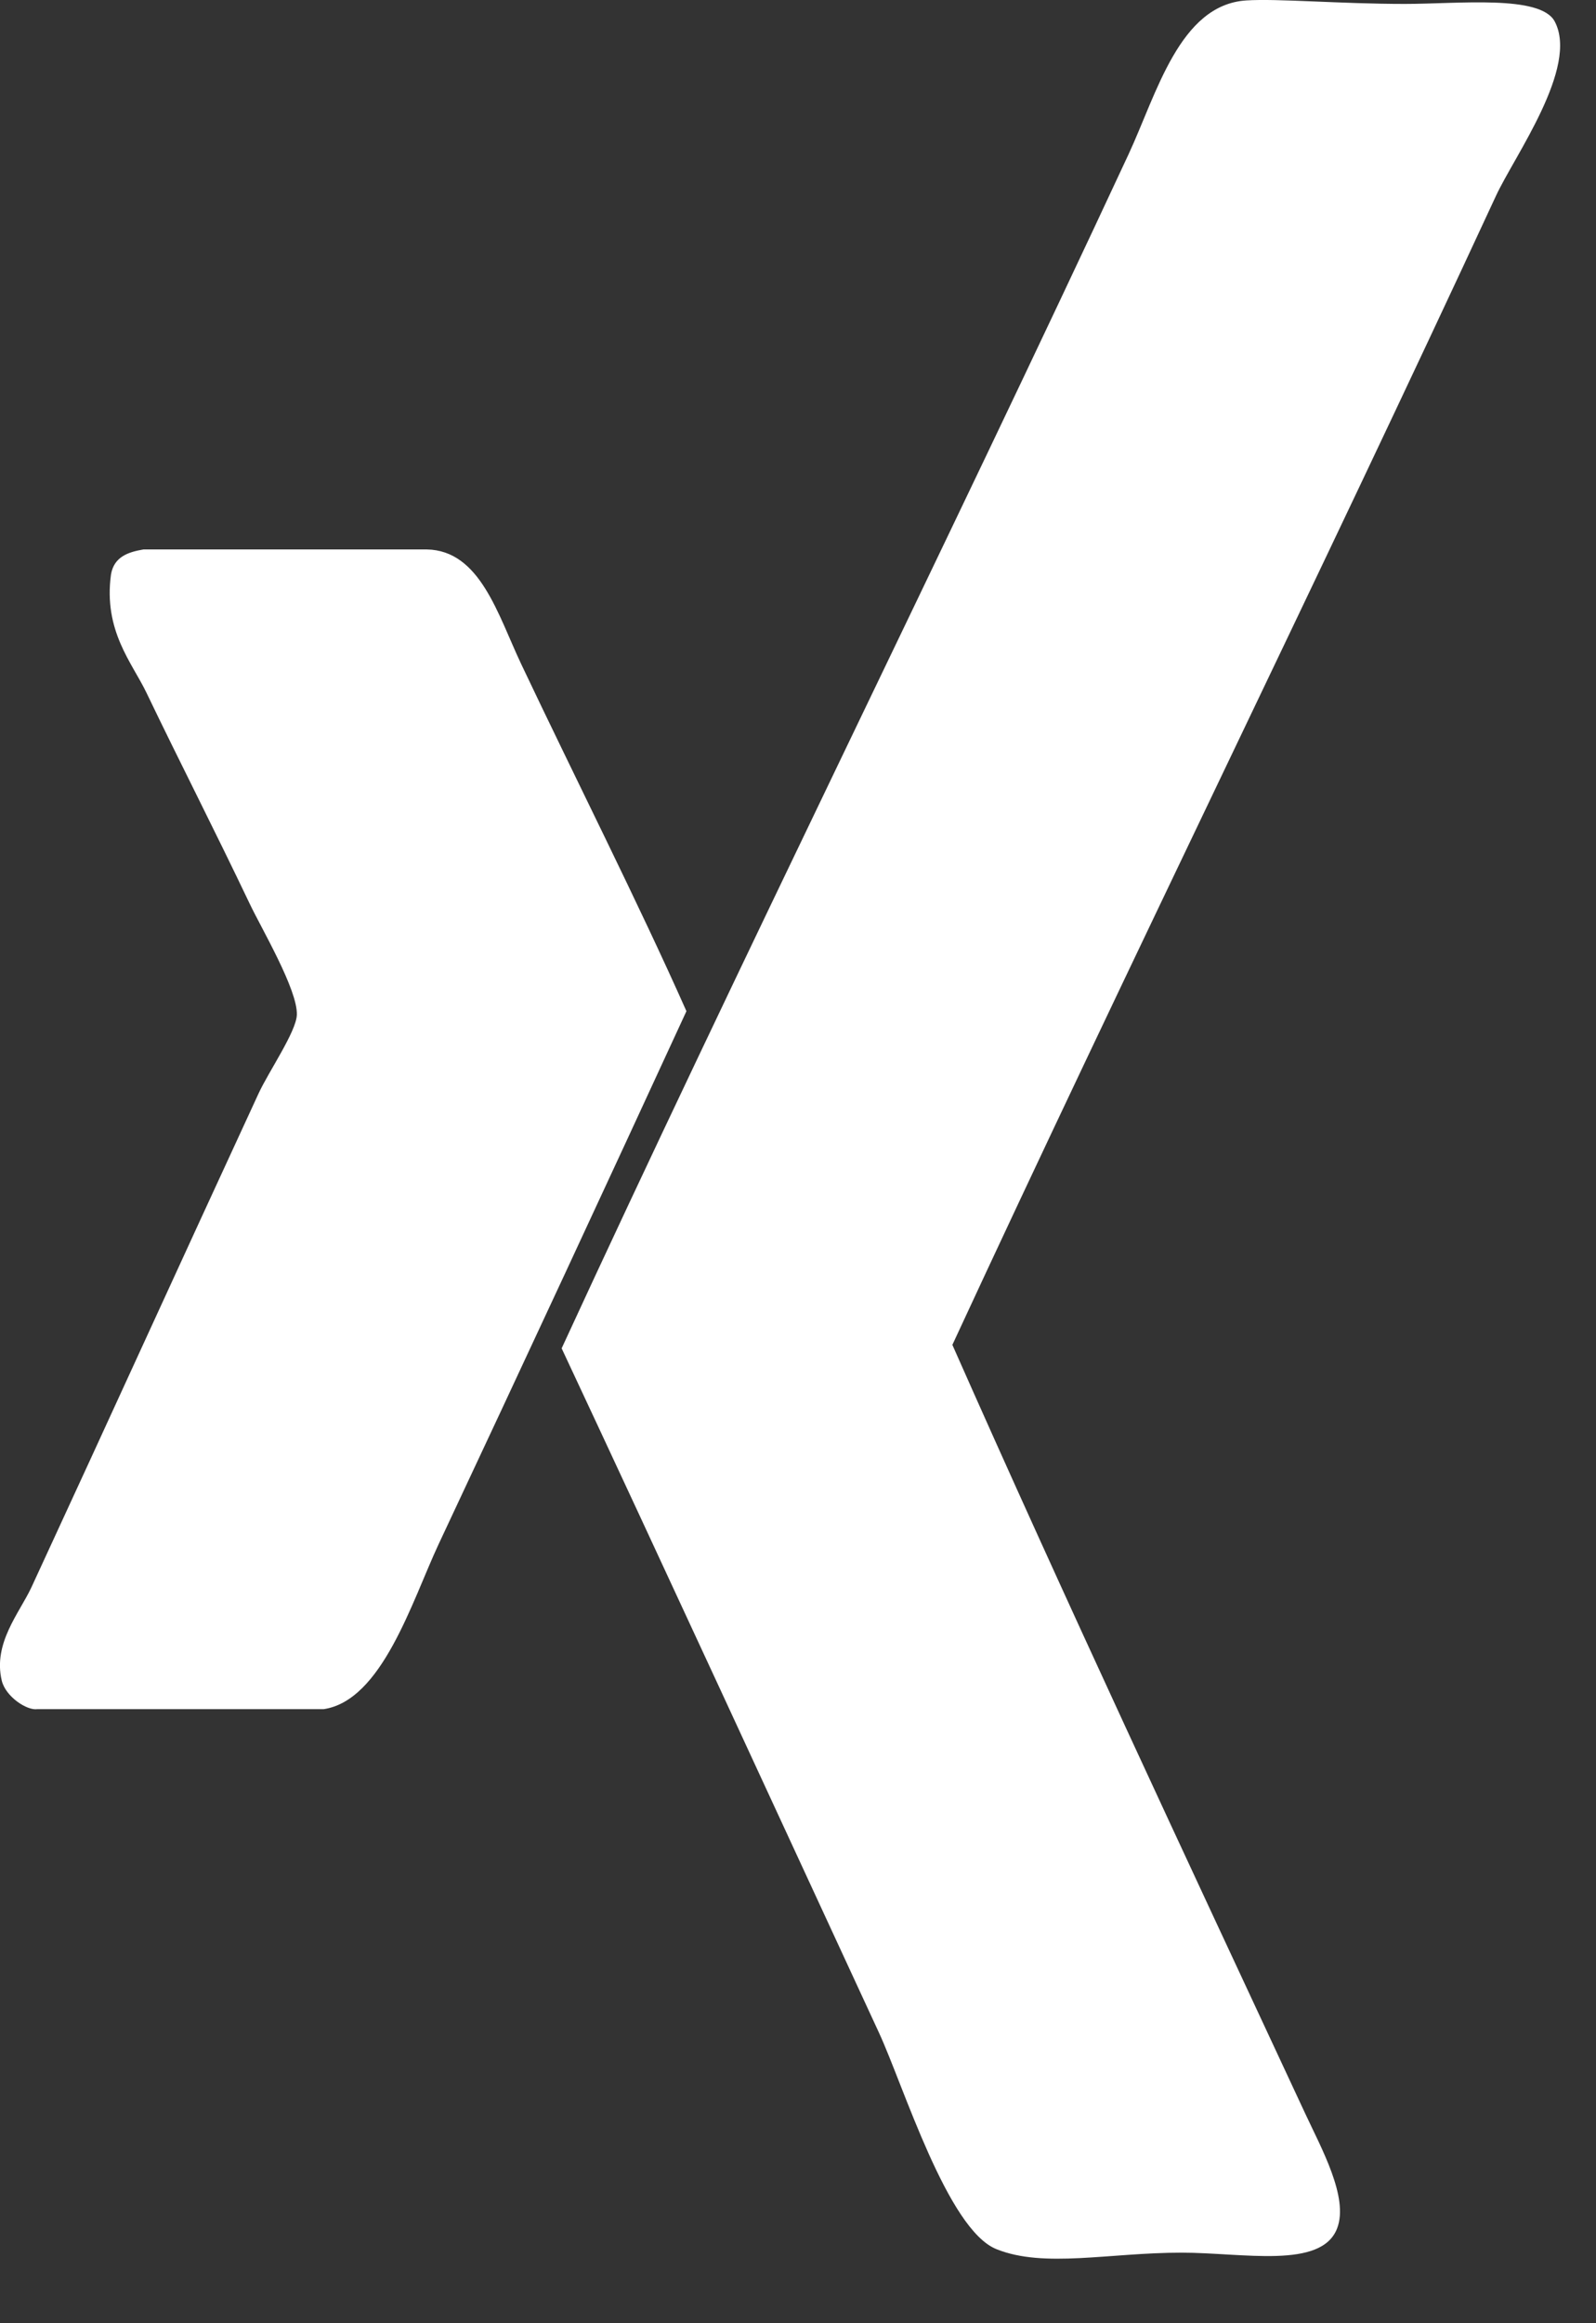 <?xml version="1.0" encoding="UTF-8"?>
<svg width="11px" height="16px" viewBox="0 0 11 16" version="1.1" xmlns="http://www.w3.org/2000/svg" xmlns:xlink="http://www.w3.org/1999/xlink">
    <rect x="0" y="0" width="11" height="16" fill="#333333" stroke="none"/>
    <!-- Generator: Sketch 60.1 (88133) - https://sketch.com -->
    <title>Group 11</title>
    <desc>Created with Sketch.</desc>
    <g id="Page-1" stroke="none" stroke-width="1" fill="none" fill-rule="evenodd">
        <g id="footer-5-responsive" transform="translate(-1233, -2040)">
            <g id="Group-11" transform="translate(1231, 2040)">
                <g id="footer-icon-xing" transform="translate(2, 0)" fill="#FFFFFF" fill-rule="nonzero">
                    <path d="M6.564,9.262 C7.344,11.024 8.159,12.761 8.994,14.552 C9.107,14.795 9.297,15.134 9.216,15.346 C9.108,15.63 8.568,15.514 8.143,15.514 C7.643,15.514 7.197,15.622 6.868,15.49 C6.531,15.356 6.227,14.364 6.058,13.999 C5.342,12.453 4.578,10.795 3.871,9.286 C5.083,6.657 6.514,3.776 7.779,1.061 C7.972,0.646 8.13,0.033 8.589,0.003 C8.806,-0.011 9.239,0.027 9.682,0.027 C10.05,0.027 10.616,-0.037 10.715,0.147 C10.884,0.463 10.437,1.075 10.31,1.35 C9.074,4.016 7.788,6.621 6.564,9.262 Z M0.256,11.771 C0.186,11.781 0.039,11.686 0.012,11.574 C-0.049,11.317 0.133,11.11 0.216,10.933 C0.769,9.738 1.225,8.735 1.782,7.531 C1.85,7.383 2.042,7.105 2.046,6.989 C2.052,6.816 1.8,6.391 1.721,6.224 C1.472,5.702 1.24,5.251 1.009,4.77 C0.91,4.564 0.712,4.344 0.765,3.956 C0.786,3.835 0.882,3.802 0.989,3.784 L2.941,3.784 C3.309,3.79 3.431,4.233 3.592,4.573 C3.965,5.36 4.402,6.223 4.731,6.964 C4.199,8.118 3.605,9.396 3.022,10.637 C2.839,11.029 2.633,11.712 2.23,11.771 L0.256,11.771 Z" id="Combined-Shape"></path>
                </g>
                <rect id="Rectangle" x="0" y="0" width="16" height="16"></rect>
            </g>
        </g>
    </g>
</svg>